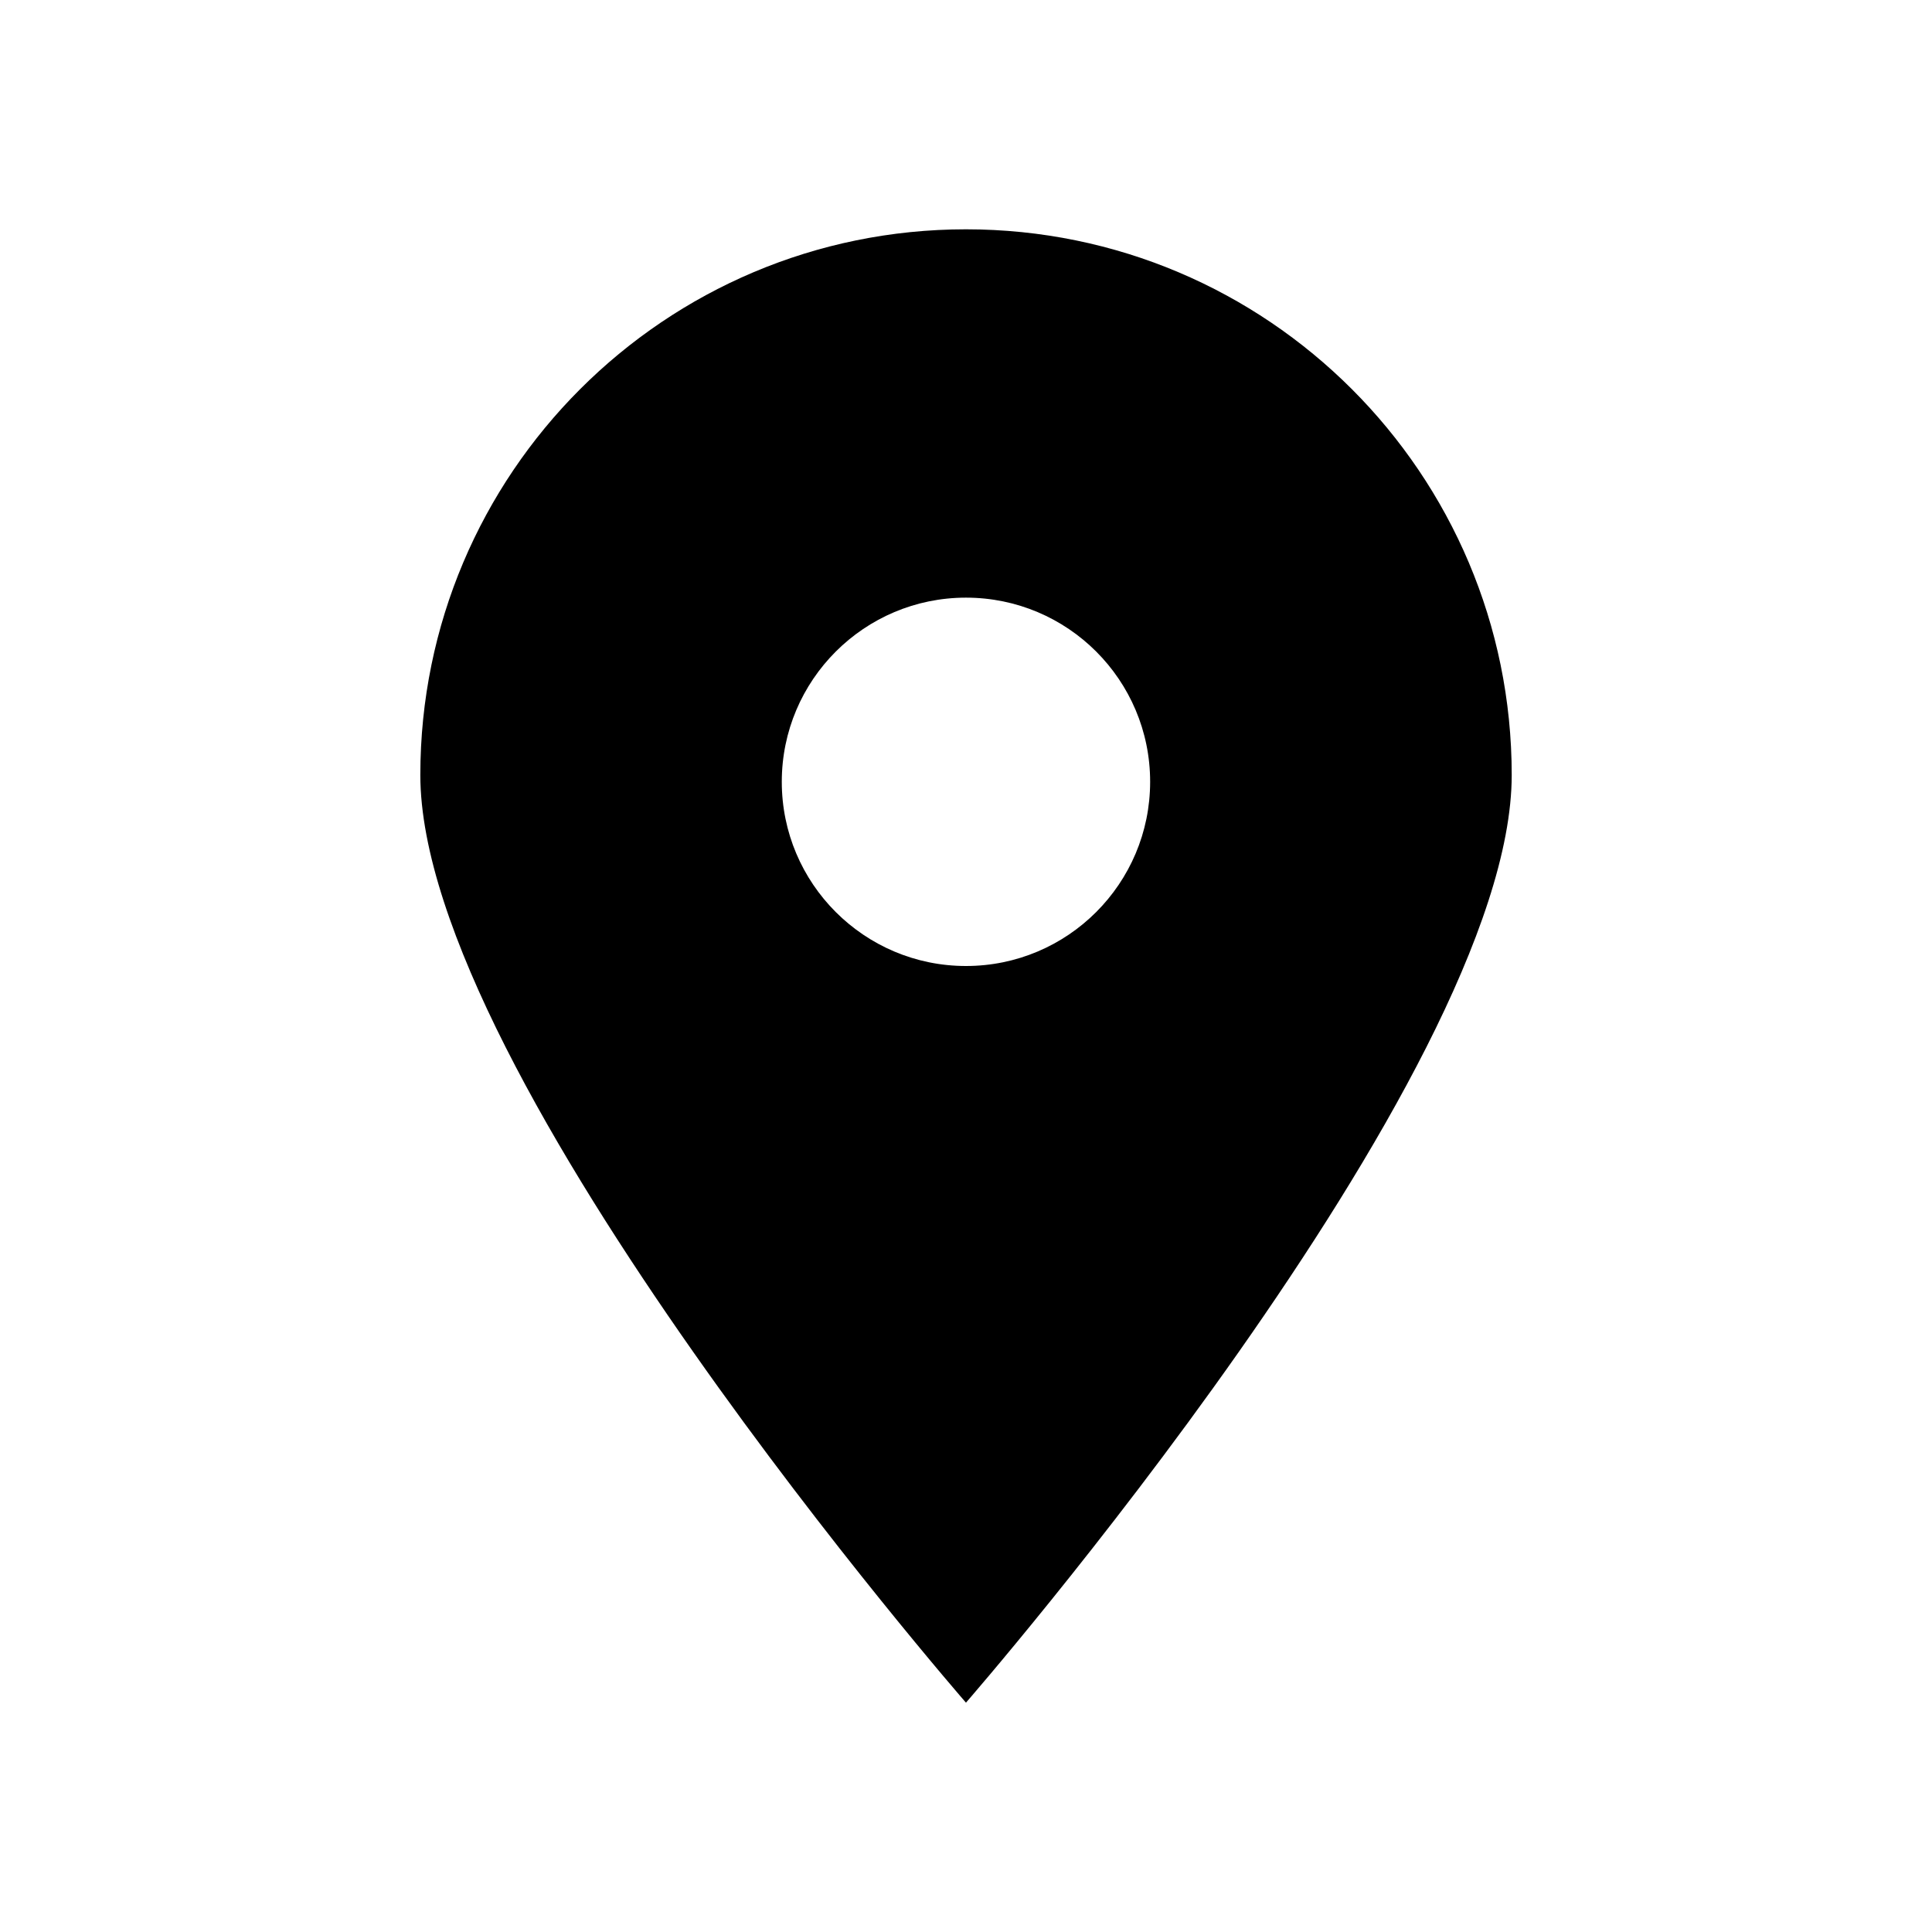 <?xml version="1.0" encoding="UTF-8"?>
<!-- Uploaded to: ICON Repo, www.iconrepo.com, Generator: ICON Repo Mixer Tools -->
<svg fill="#000000" width="800px" height="800px" version="1.1" viewBox="144 144 512 512" xmlns="http://www.w3.org/2000/svg">
 <path d="m399.99 204.77c-79.855 0-144.6 64.75-144.6 144.61s144.6 245.84 144.6 245.84 144.63-165.98 144.63-245.84-64.758-144.61-144.63-144.61zm0 195.23c-26.934 0-48.809-21.855-48.809-48.809 0-26.965 21.875-48.809 48.809-48.809 26.973 0 48.809 21.844 48.809 48.809-0.008 26.953-21.844 48.809-48.809 48.809z"/>
</svg>